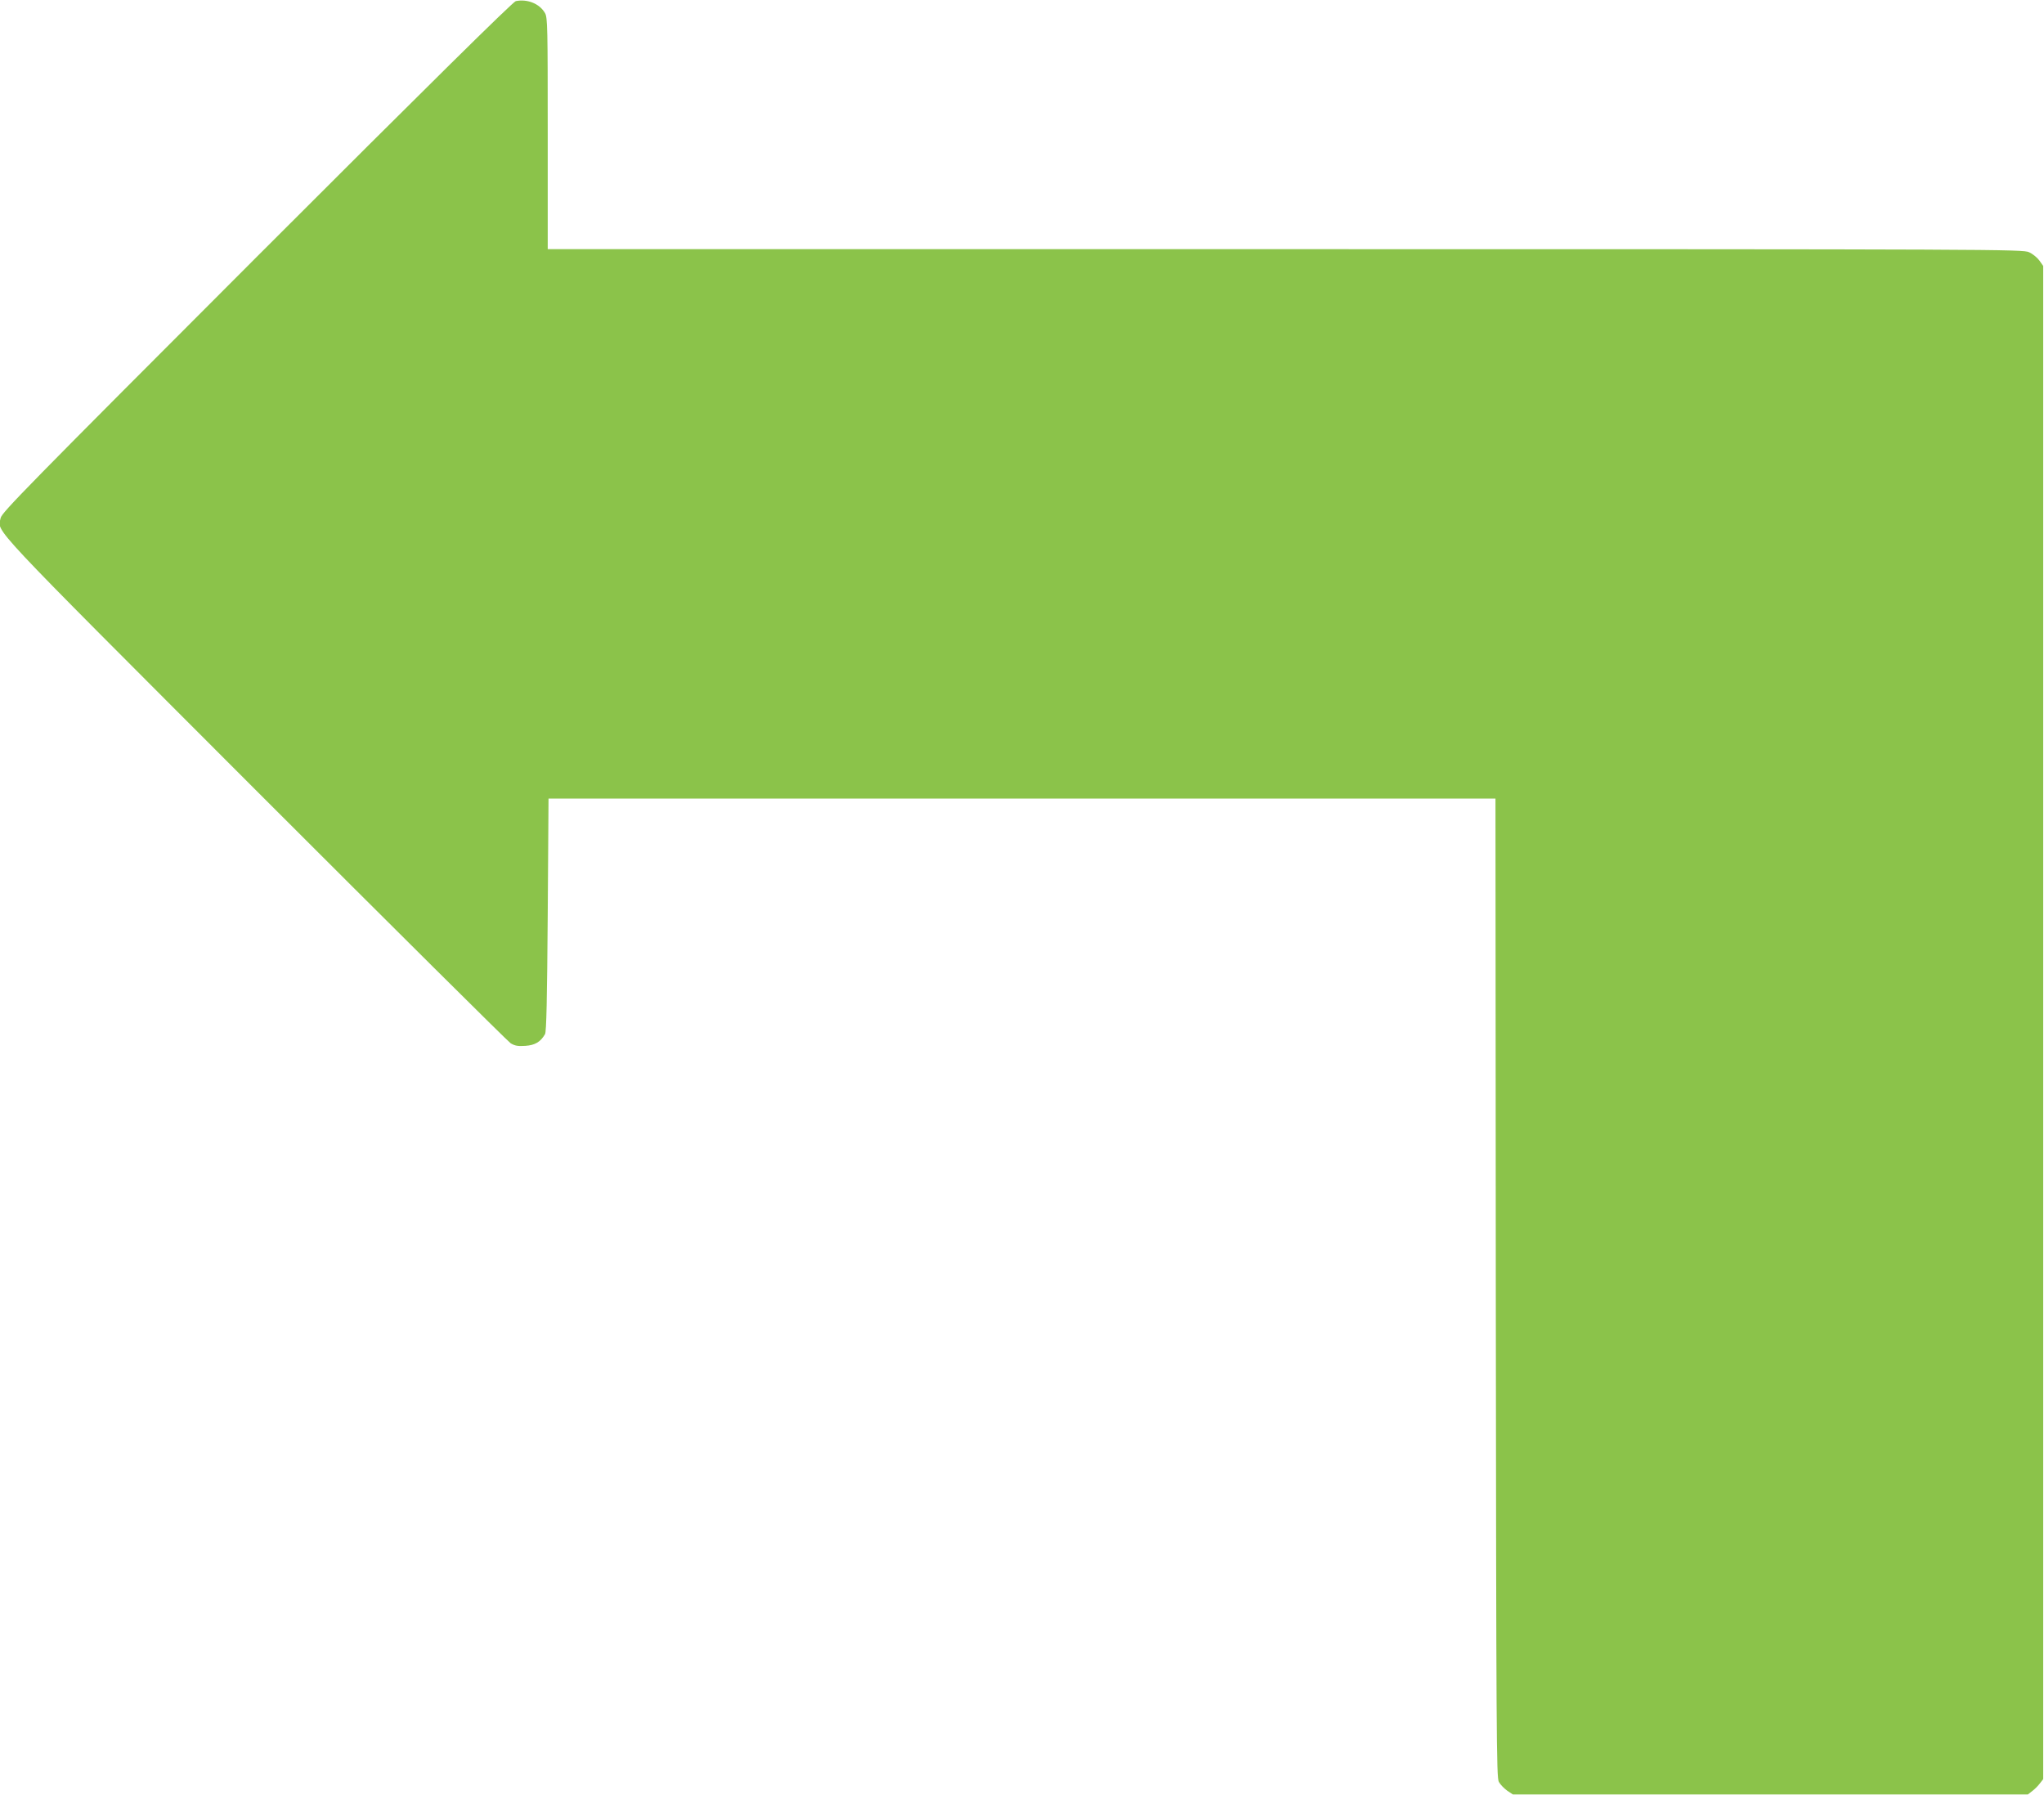 <?xml version="1.0" standalone="no"?>
<!DOCTYPE svg PUBLIC "-//W3C//DTD SVG 20010904//EN"
 "http://www.w3.org/TR/2001/REC-SVG-20010904/DTD/svg10.dtd">
<svg version="1.0" xmlns="http://www.w3.org/2000/svg"
 width="1280pt" height="1124pt" viewBox="0 0 1280 1124"
 preserveAspectRatio="xMidYMid meet">
<g transform="translate(0,1124) scale(0.1,-0.1)"
fill="#8bc34a" stroke="none">
<path d="M3230 11233 c-17 -3 -558 -537 -1622 -1601 -1444 -1445 -1597 -1601
-1604 -1635 -17 -94 -116 12 1589 -1695 865 -865 1587 -1582 1605 -1594 27
-16 45 -19 92 -16 61 4 95 25 123 73 9 14 13 223 17 748 l5 727 2965 0 2965 0
2 -3062 c3 -2817 4 -3065 19 -3094 9 -17 33 -41 52 -55 l36 -24 1612 0 1613 0
27 21 c15 11 37 33 48 48 l21 27 0 4737 0 4737 -24 34 c-13 18 -42 42 -65 52
-40 18 -177 19 -4658 19 l-4618 0 0 724 c0 661 -1 727 -17 754 -33 58 -109 90
-183 75z"/>
</g>
</svg>
